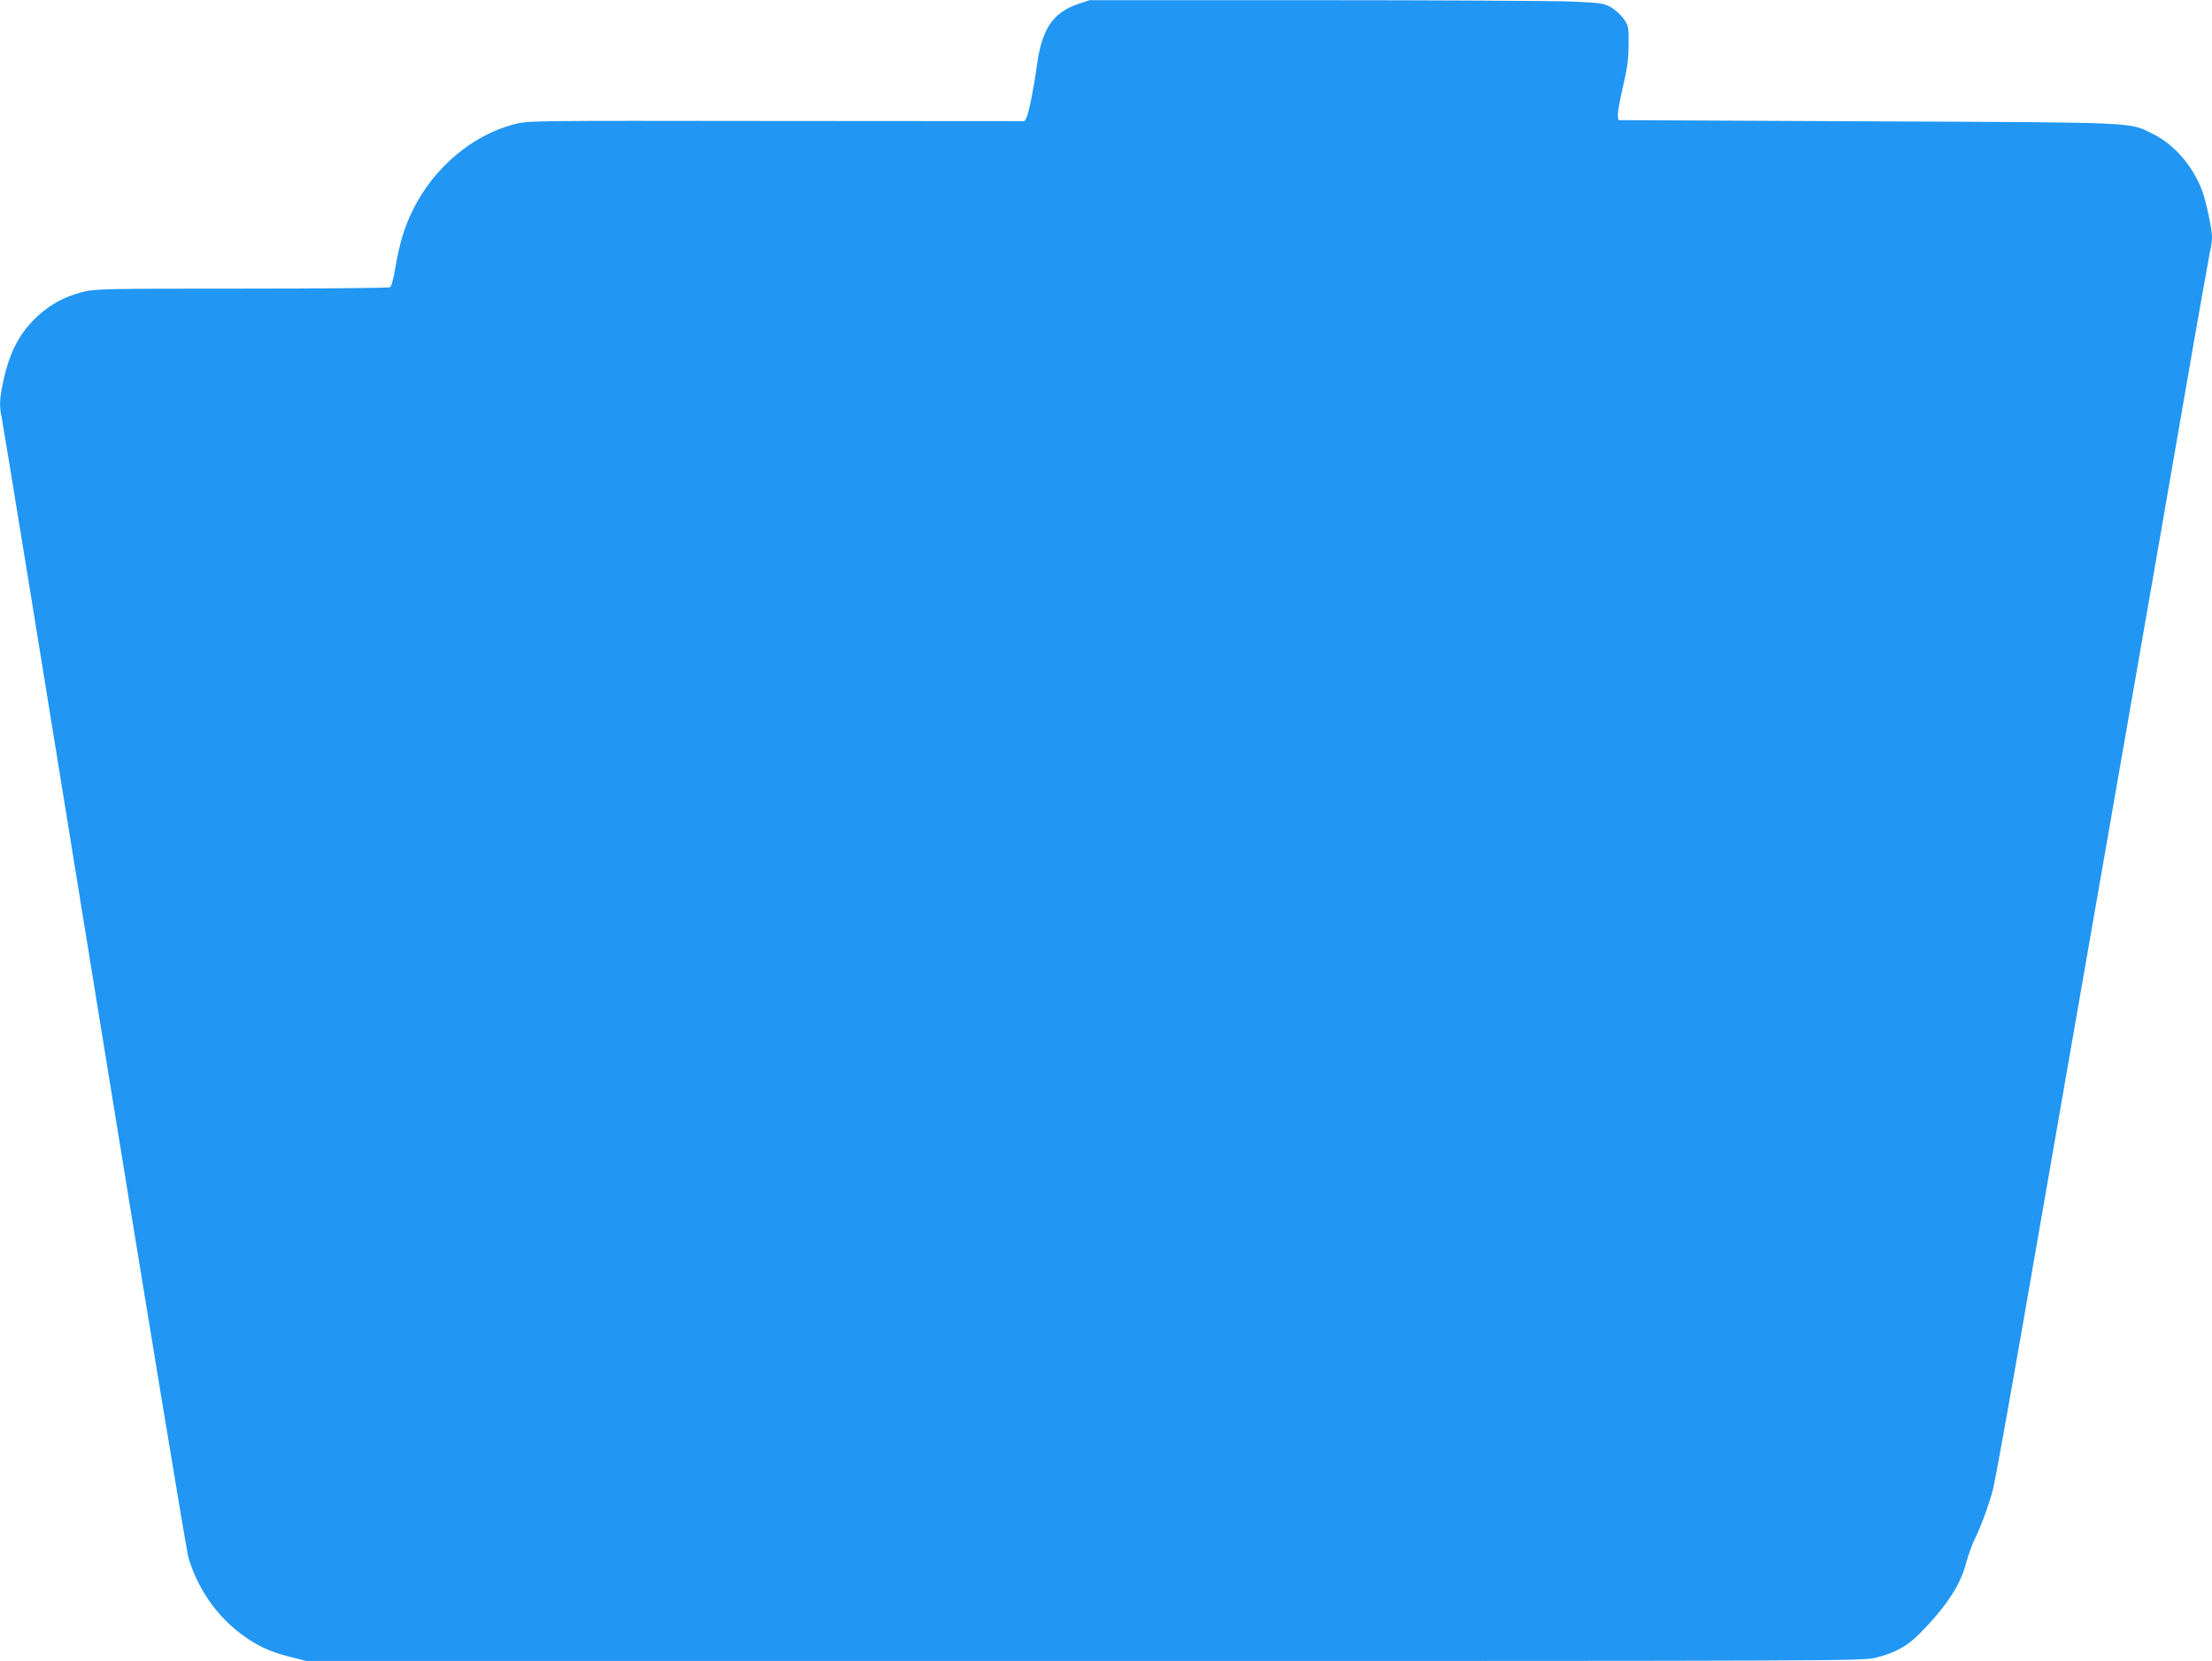 <?xml version="1.0" standalone="no"?>
<!DOCTYPE svg PUBLIC "-//W3C//DTD SVG 20010904//EN"
 "http://www.w3.org/TR/2001/REC-SVG-20010904/DTD/svg10.dtd">
<svg version="1.0" xmlns="http://www.w3.org/2000/svg"
 width="1280pt" height="961pt" viewBox="0 0 1280 961"
 preserveAspectRatio="xMidYMid meet">
<g transform="translate(0,961) scale(0.1,-0.1)"
fill="#2196f3" stroke="none">
<path d="M6239 9587 c-147 -50 -210 -144 -239 -357 -17 -125 -47 -276 -60
-300 l-11 -21 -1437 1 c-1427 2 -1438 2 -1517 -19 -242 -63 -465 -251 -586
-496 -50 -102 -77 -190 -104 -349 -8 -50 -21 -94 -28 -98 -6 -4 -393 -8 -858
-8 -809 0 -849 -1 -923 -20 -99 -25 -180 -68 -255 -136 -105 -96 -163 -204
-201 -375 -23 -105 -25 -147 -10 -216 6 -26 247 -1506 535 -3288 289 -1782
534 -3271 546 -3309 60 -200 188 -370 359 -478 73 -46 138 -72 239 -97 l84
-21 4502 0 c4415 0 4504 0 4580 19 114 29 181 66 255 141 152 154 236 282 268
410 11 41 33 102 49 135 34 67 85 206 107 293 8 31 74 393 146 804 224 1288
482 2767 690 3958 60 344 177 1014 259 1490 82 476 155 884 160 908 6 23 11
59 11 80 0 44 -32 197 -54 260 -51 144 -160 273 -284 335 -145 72 -59 68
-1659 75 l-1438 7 -3 26 c-2 15 11 89 29 165 25 108 33 163 33 246 1 103 0
108 -29 150 -17 23 -51 54 -75 67 -40 22 -60 25 -224 32 -100 4 -768 8 -1486
8 l-1305 0 -66 -22z"/>
</g>
</svg>
